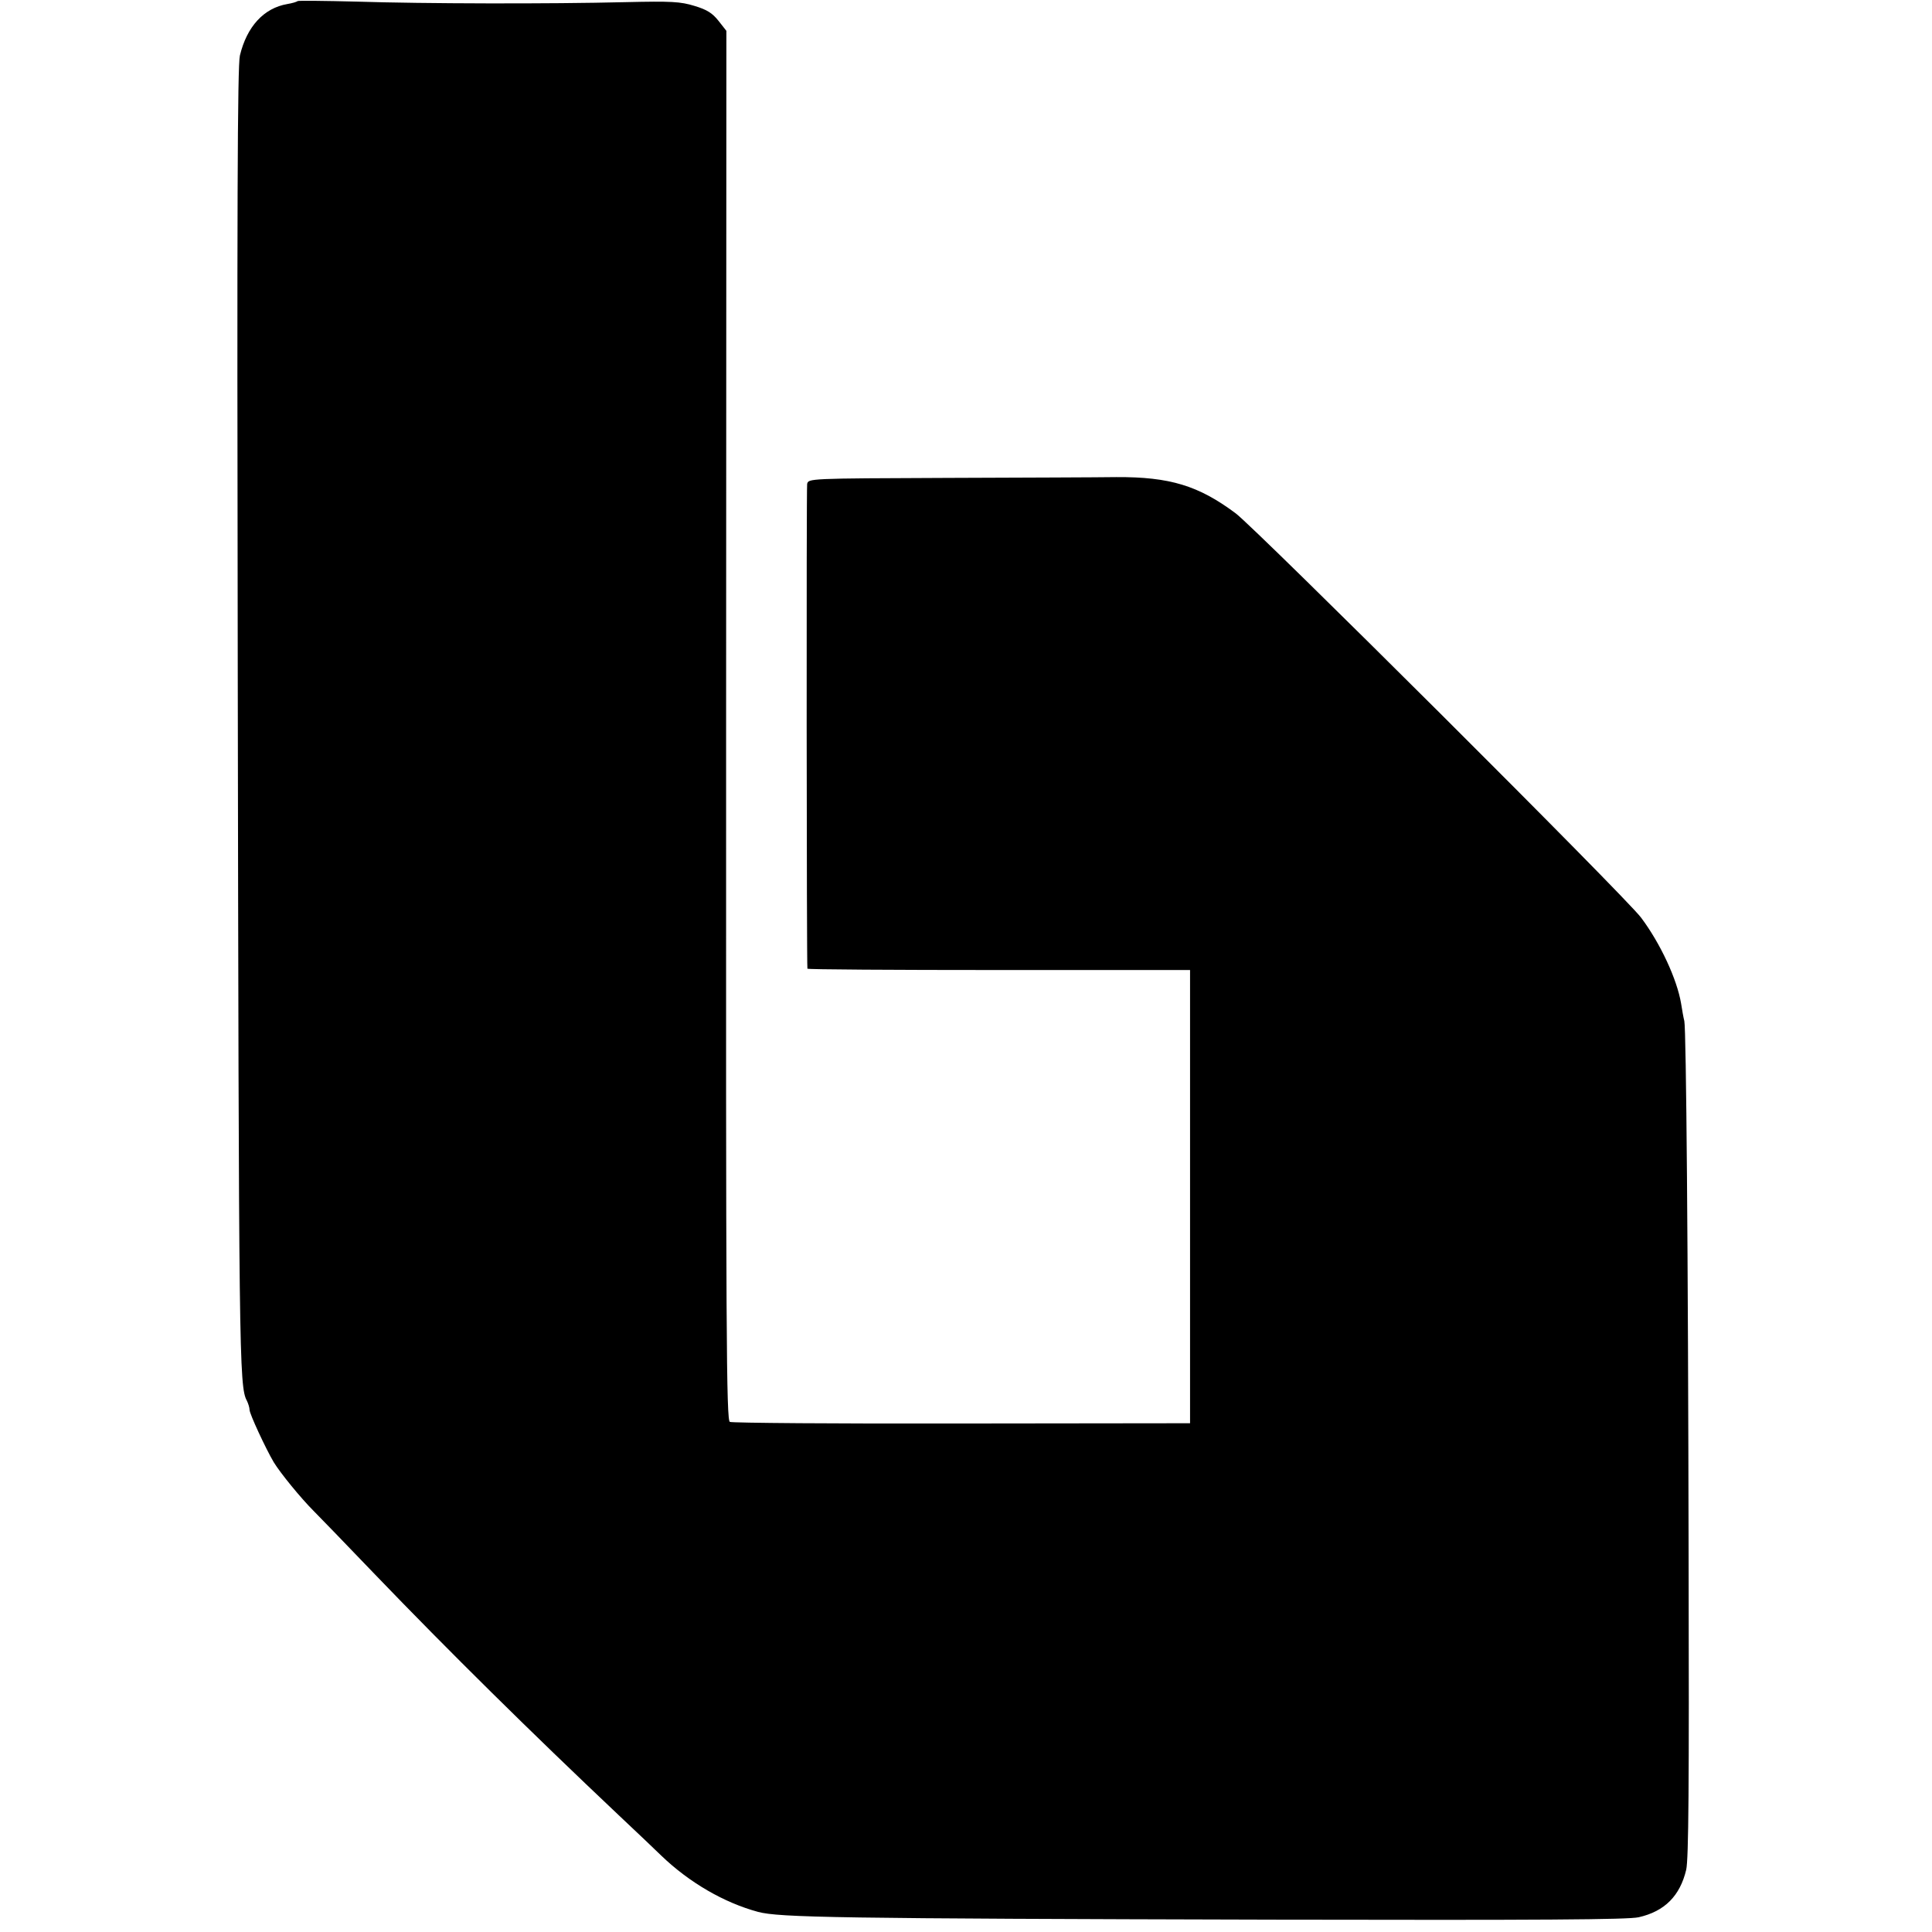 <?xml version="1.0" standalone="no"?>
<!DOCTYPE svg PUBLIC "-//W3C//DTD SVG 20010904//EN"
 "http://www.w3.org/TR/2001/REC-SVG-20010904/DTD/svg10.dtd">
<svg version="1.0" xmlns="http://www.w3.org/2000/svg"
 width="720pt" height="720pt" viewBox="0 0 720 720"
 preserveAspectRatio="xMidYMid meet">
<g transform="translate(0,720) scale(0.1,-0.1)"
fill="#000000" stroke="none">
<path d="M1109 7196 c-3 -3 -20 -8 -38 -11 -88 -15 -151 -84 -177 -192 -9 -39
-11 -561 -8 -2285 4 -2560 5 -2675 34 -2728 5 -10 10 -26 10 -34 0 -15 60
-144 90 -195 25 -41 101 -134 149 -182 14 -14 117 -120 228 -236 275 -286 582
-589 907 -896 71 -67 143 -135 160 -152 105 -101 235 -176 361 -210 79 -21
291 -25 1925 -29 992 -2 1318 0 1357 9 97 22 154 80 177 177 9 41 11 307 9
1153 -2 1164 -9 1977 -16 2010 -3 11 -8 40 -12 65 -15 90 -77 224 -149 320
-54 74 -1435 1450 -1511 1507 -138 103 -245 136 -445 135 -63 -1 -347 -2 -632
-3 -515 -2 -516 -2 -520 -23 -3 -18 -2 -1791 1 -1806 1 -3 322 -5 713 -5 l713
0 0 -845 0 -844 -850 -1 c-467 -1 -857 2 -865 6 -13 6 -15 304 -14 2596 l1
2588 -29 37 c-23 29 -43 42 -90 56 -52 16 -85 18 -257 14 -283 -7 -752 -6
-1002 2 -118 3 -217 4 -220 2z"/>
</g>
</svg>
